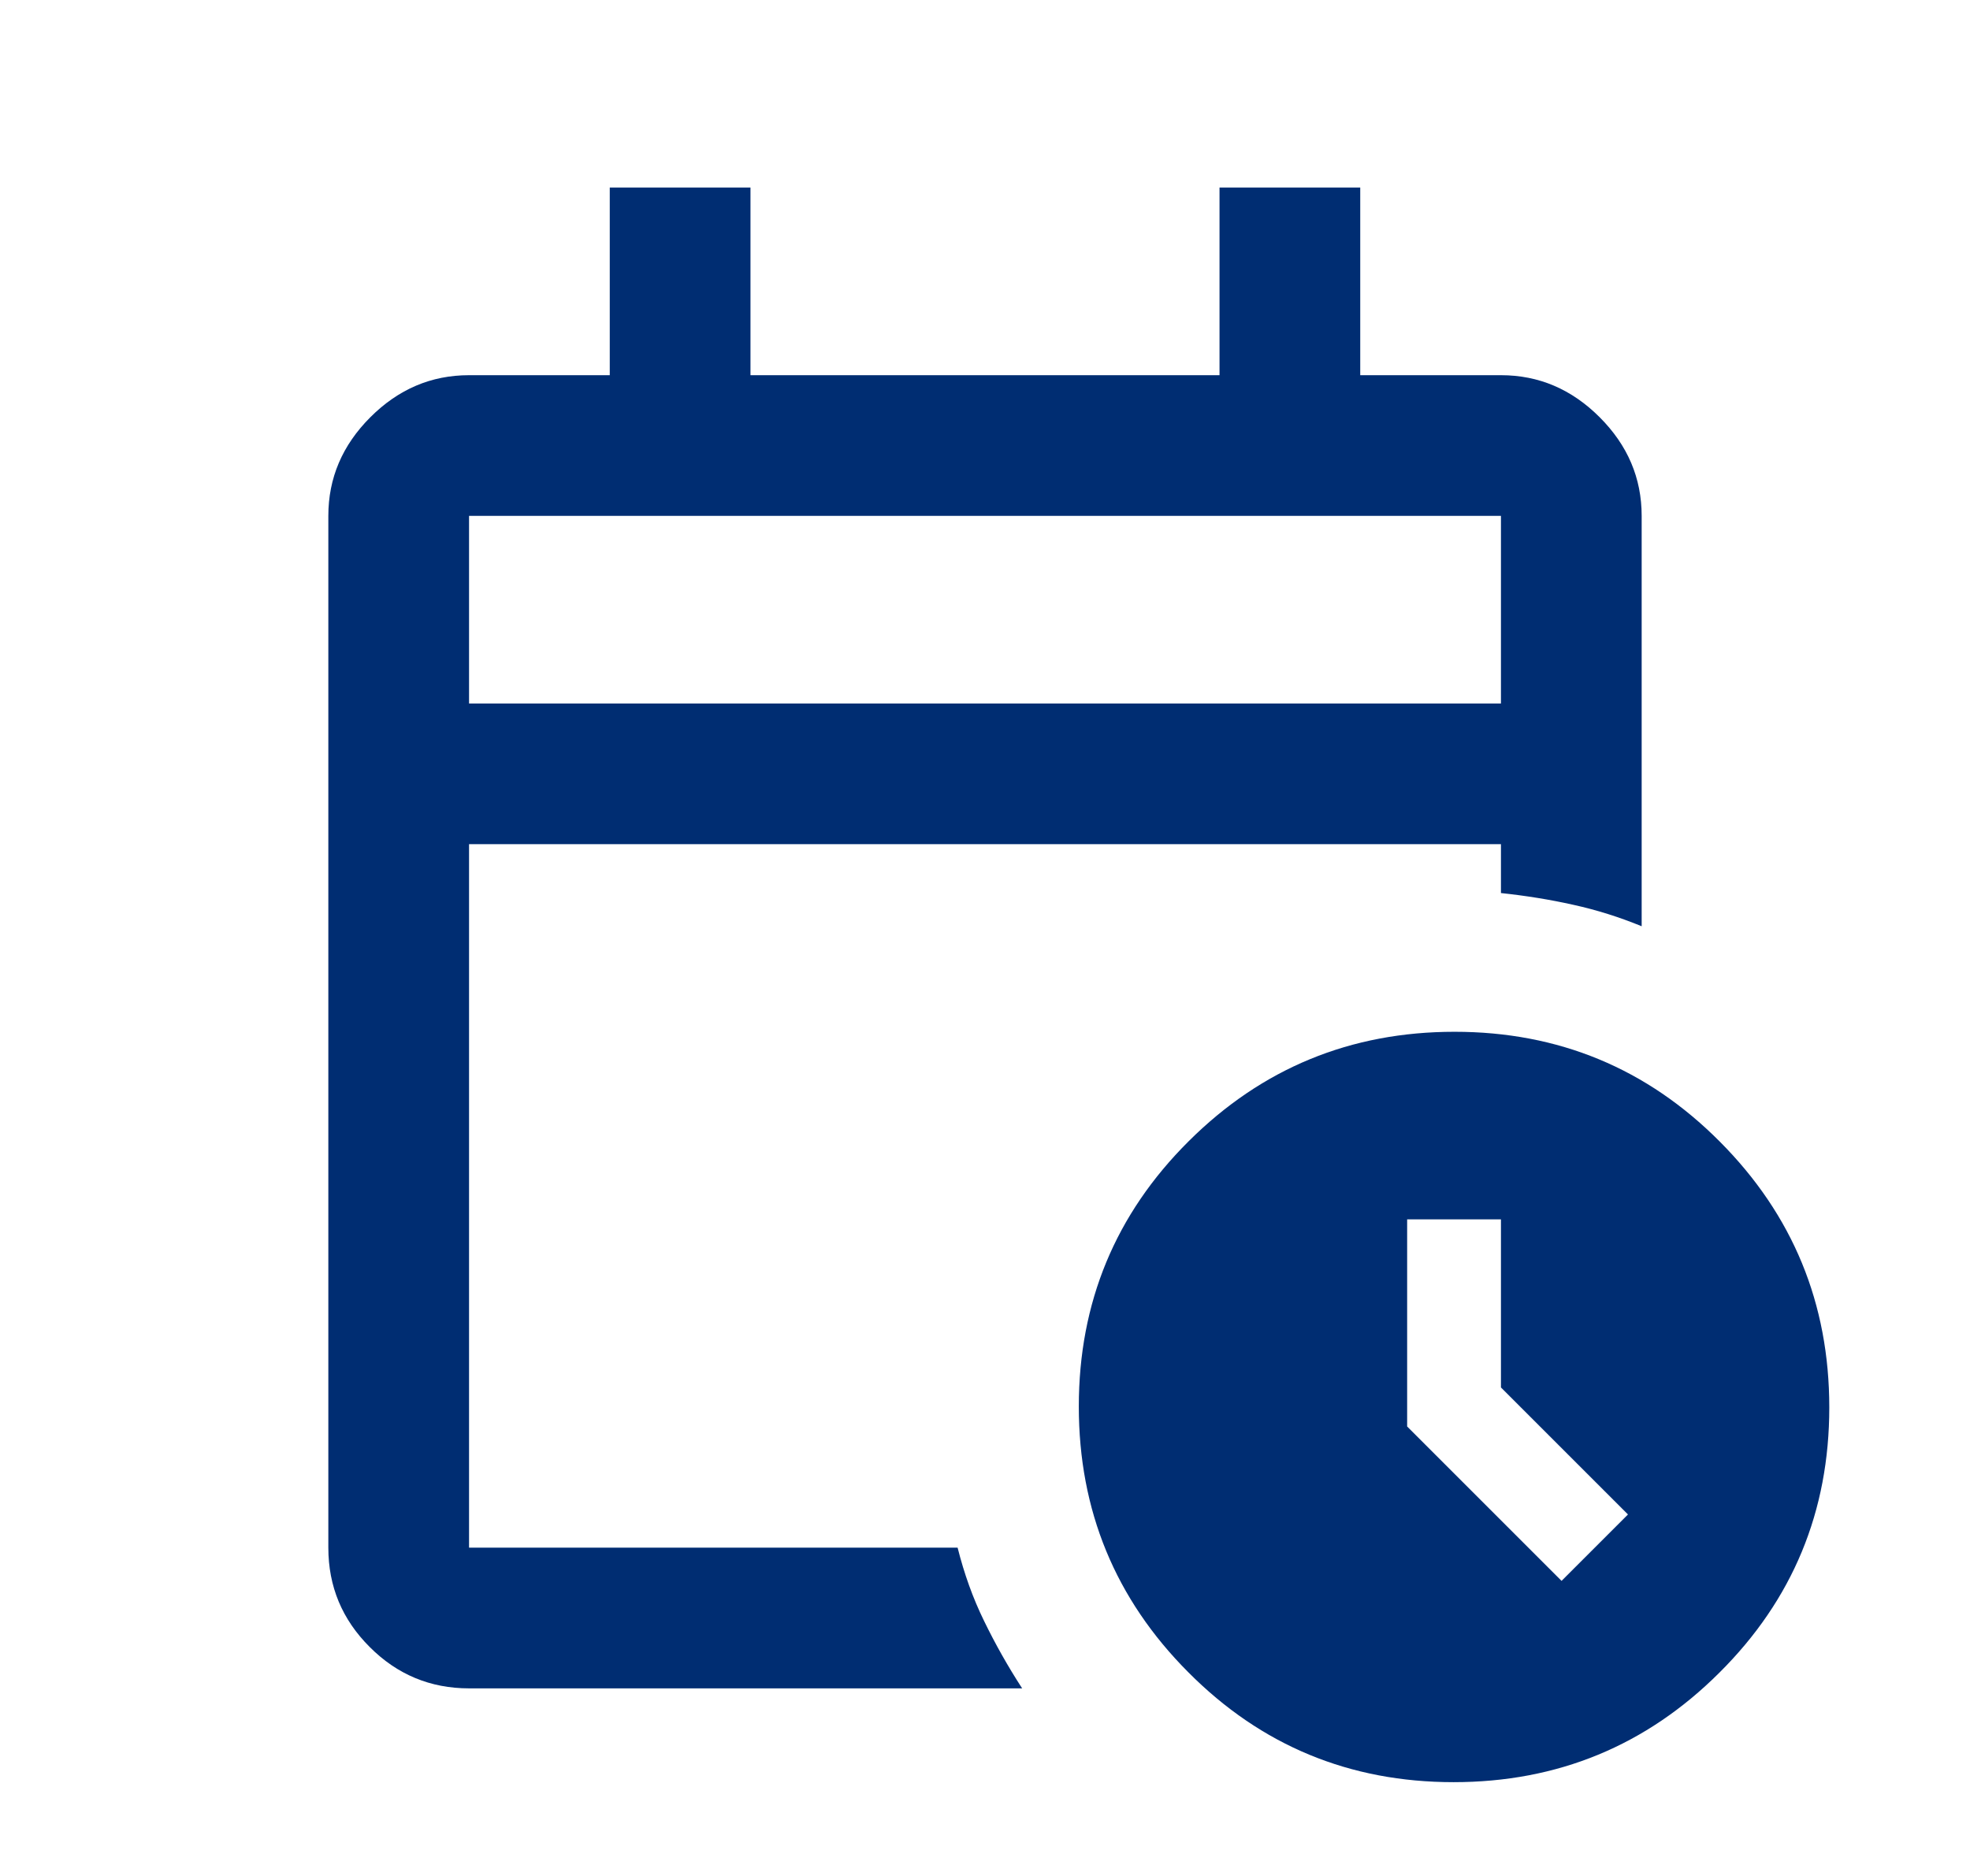 <svg width="21" height="20" viewBox="0 0 21 20" fill="none" xmlns="http://www.w3.org/2000/svg">
<mask id="mask0_7680_7750" style="mask-type:alpha" maskUnits="userSpaceOnUse" x="0" y="0" width="21" height="20">
<rect x="0.5" width="20" height="20" fill="#D9D9D9"/>
</mask>
<g mask="url(#mask0_7680_7750)">
<path d="M5 7.5H16V5.5H5V7.5ZM5 18C4.588 18 4.234 17.853 3.941 17.559C3.647 17.266 3.5 16.913 3.5 16.5V5.5C3.5 5.097 3.649 4.747 3.948 4.448C4.247 4.149 4.597 4 5 4H6.5V2H8V4H13V2H14.5V4H16C16.403 4 16.753 4.149 17.052 4.448C17.351 4.747 17.5 5.097 17.5 5.5V9.875C17.264 9.778 17.021 9.701 16.77 9.646C16.52 9.59 16.263 9.549 16 9.521V9H5V16.5H10.208C10.278 16.778 10.371 17.038 10.49 17.281C10.608 17.524 10.743 17.764 10.896 18H5ZM15.495 19C14.387 19 13.444 18.61 12.667 17.828C11.889 17.048 11.5 16.103 11.5 14.995C11.5 13.887 11.89 12.944 12.671 12.167C13.452 11.389 14.397 11 15.505 11C16.613 11 17.556 11.39 18.333 12.171C19.111 12.952 19.5 13.897 19.5 15.005C19.5 16.113 19.11 17.056 18.328 17.833C17.548 18.611 16.603 19 15.495 19ZM16.646 16.854L17.354 16.146L16 14.792V13H15V15.208L16.646 16.854Z" fill="#002D72"/>
</g>
</svg>
